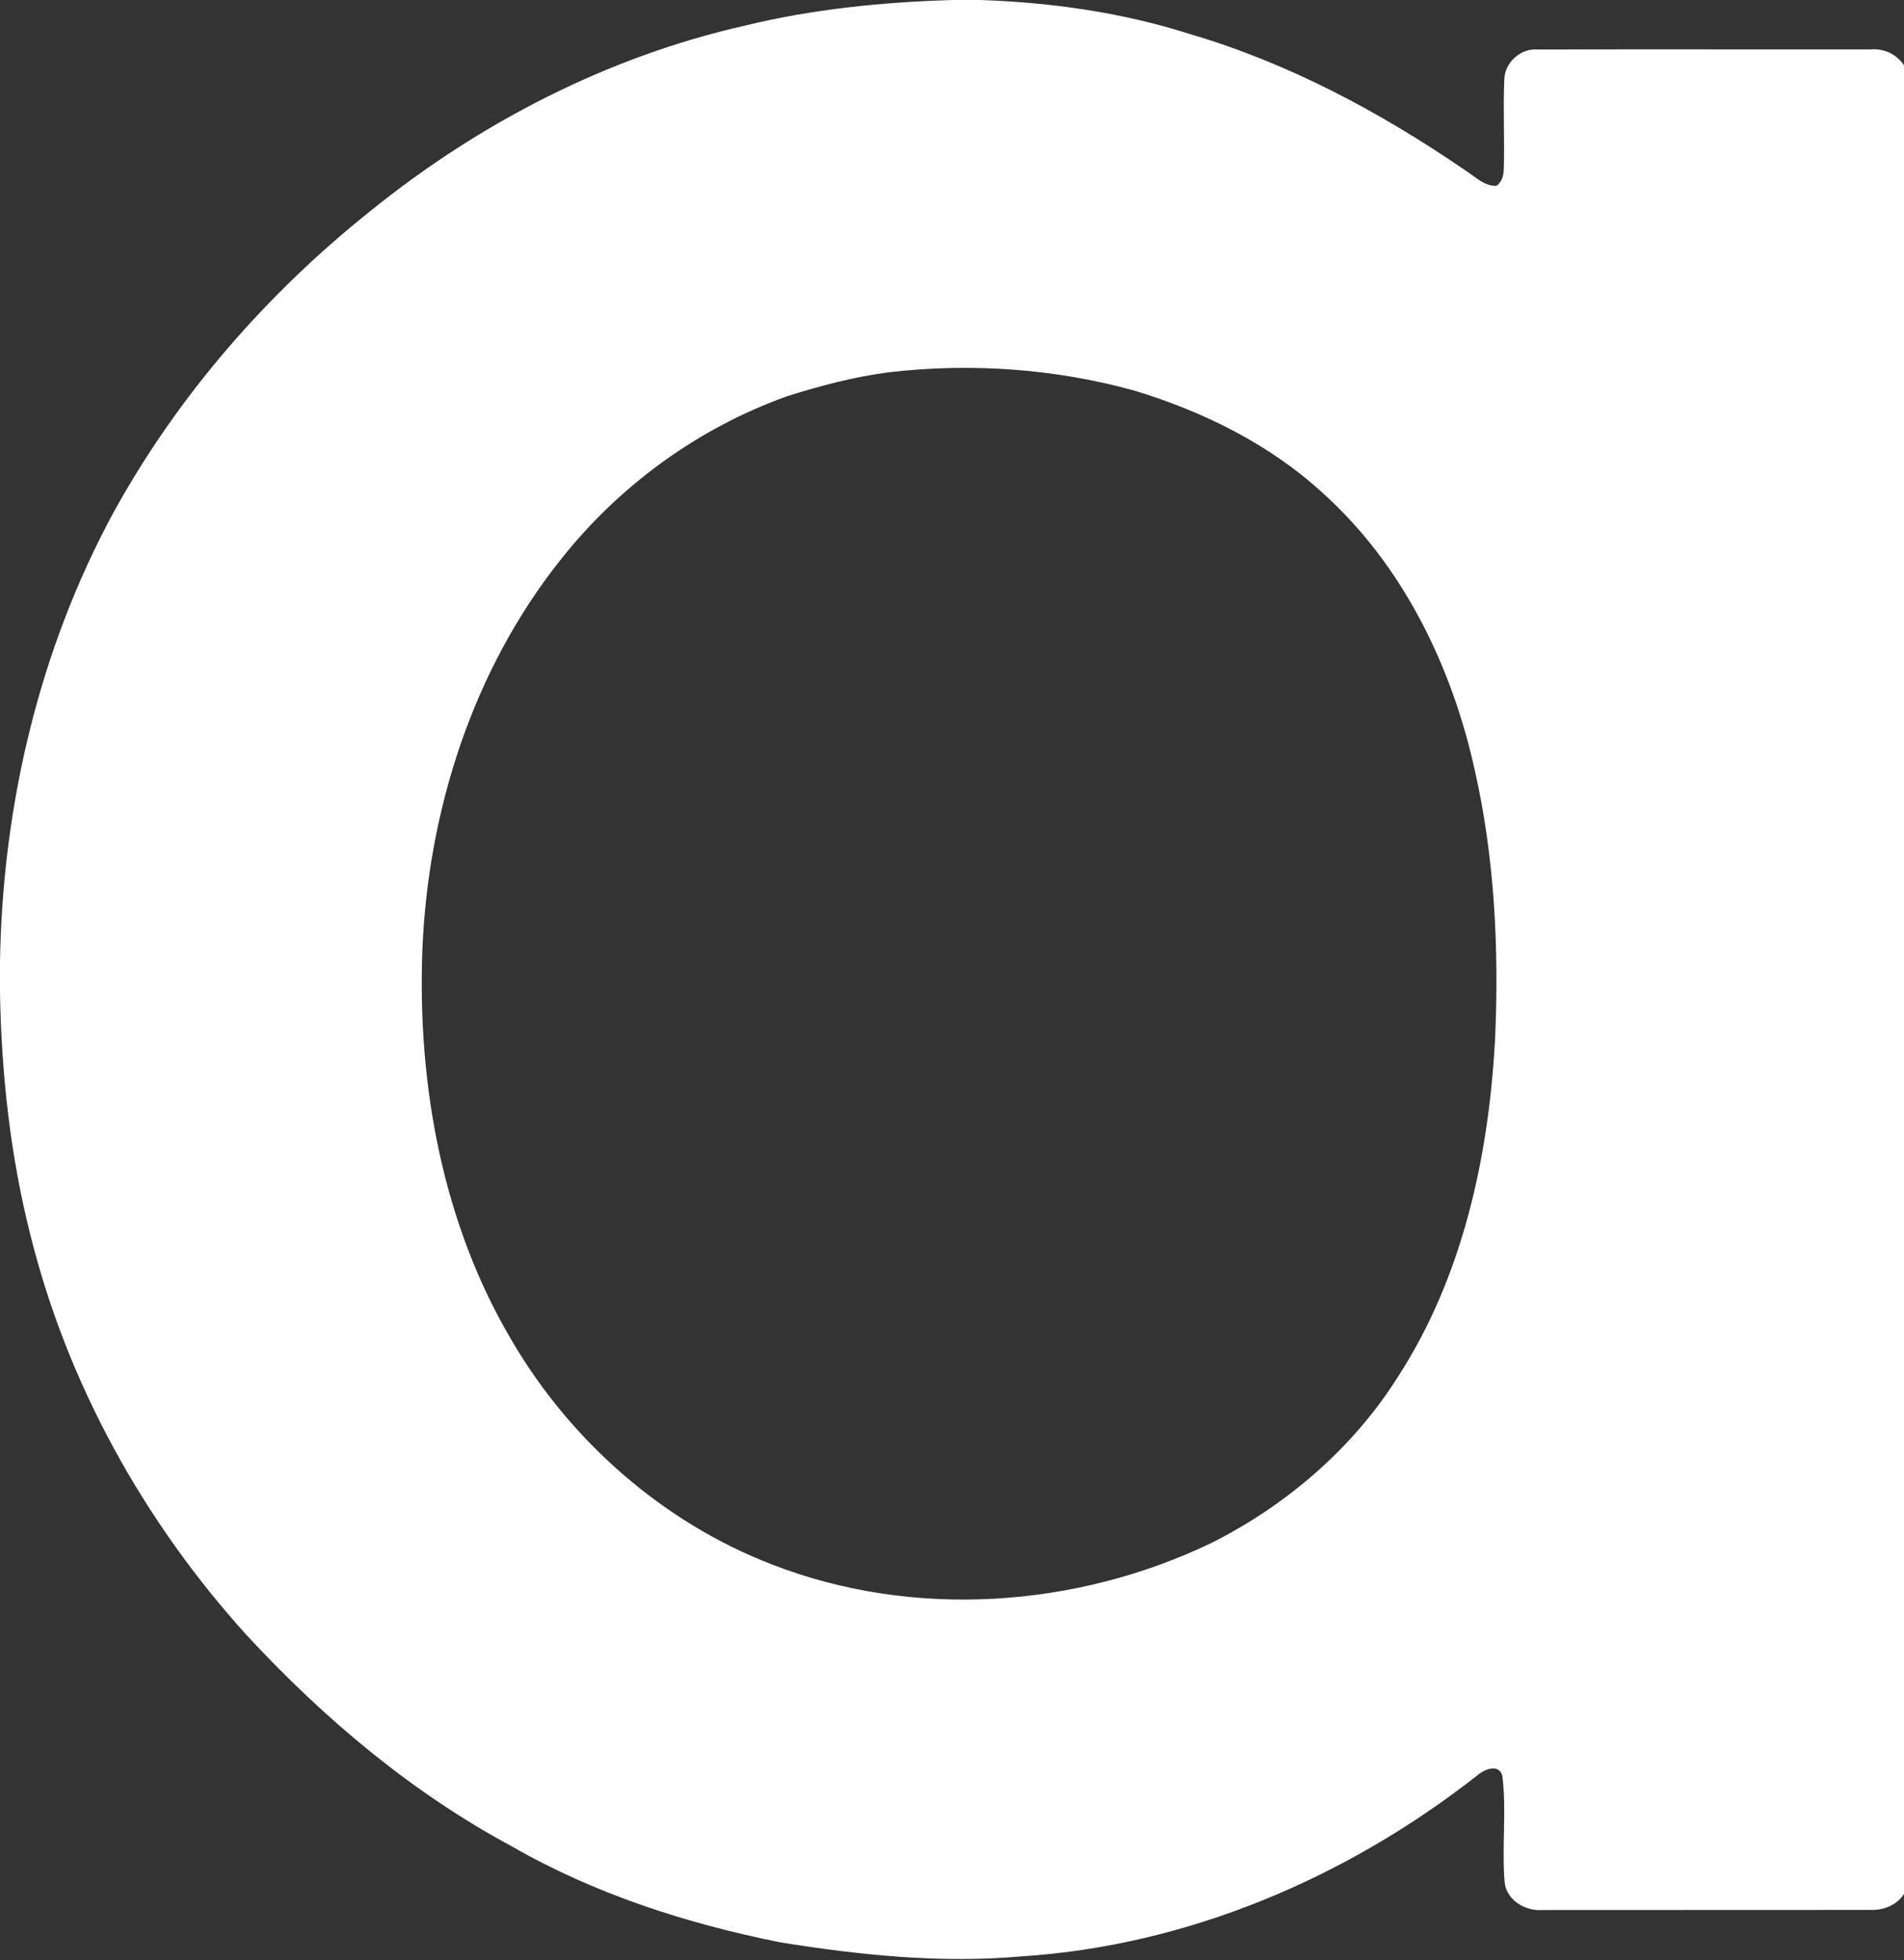 <svg width="1553" height="1599" viewBox="0 0 1553 1599" fill="none" xmlns="http://www.w3.org/2000/svg">
<rect x="0" y="0" width="1553" height="1599" fill="#333333" stroke="none"/>
<g clip-path="url(#clip0_10_2)">
<path fill-rule="evenodd" clip-rule="evenodd" d="M777 0H799.1C857.1 1.9 915.2 10.1 970.6 27.8C1051 51.4 1125.9 91.5 1194.9 138.8C1202.9 143.7 1210.3 152 1220.5 151.6C1225.3 148.4 1226.5 142.7 1226.6 137.3C1227.3 113.2 1225.9 89 1227 64.9C1227.3 50.9 1240.4 39.1 1254.5 40.4C1344.8 40.1 1435.3 40.4 1525.7 40.3C1536.6 39.4 1546.9 44.1 1553 53.3V1545.1C1547 1554.3 1536.4 1558.5 1525.7 1558.1C1436.5 1558.2 1347.2 1558.1 1258 1558.2C1244.3 1559.3 1228.9 1550.3 1227.3 1535.8C1224.8 1506.9 1229 1477.6 1225.4 1448.8C1222.6 1438.3 1210.4 1443.5 1204.9 1448.4C1098.7 1531.8 968.8 1587.3 833.3 1596C767.6 1601.9 701.5 1595 636.6 1584.6C560.2 1569.3 484.9 1545.1 417.2 1506.1C335.7 1462.3 264.1 1401.9 201.4 1334.2C117.3 1241.4 54.7 1128.5 24.6 1006.7C8.4 942.5 1.2 876.4 0 810.4V784.8C2 657.7 31.8 530.3 92.5 418.2C144.8 323.1 217.5 239.6 302.3 172C391.1 100.2 495.5 46.3 607.2 21C662.7 7.4 720 1.7 777 0ZM725 303.7C696.7 307.4 668.9 314.7 641.6 323.4C569.1 349.4 504.6 396.5 456.9 457.1C385.6 546.9 349.1 661.3 344.5 775.1C340.4 885.2 361 998.6 417.7 1094.1C465.7 1175.9 541 1242.1 629.7 1276.3C744.8 1321.1 877.7 1311.9 988.4 1258.6C1049.7 1227.7 1103.6 1181.3 1140.3 1123.1C1193.2 1041.3 1214.4 943.2 1219.5 847C1222.7 773.9 1219.1 699.9 1202.9 628.3C1184.2 543.4 1144.2 460.9 1078.8 402.1C1035.5 362.4 981.6 335.8 925.7 318.8C860.7 300.7 792.1 295.9 725 303.7Z" fill="white"/>
</g>
<defs>
<clipPath id="clip0_10_2">
<rect width="1553" height="1599" fill="white"/>
</clipPath>
</defs>
</svg>
